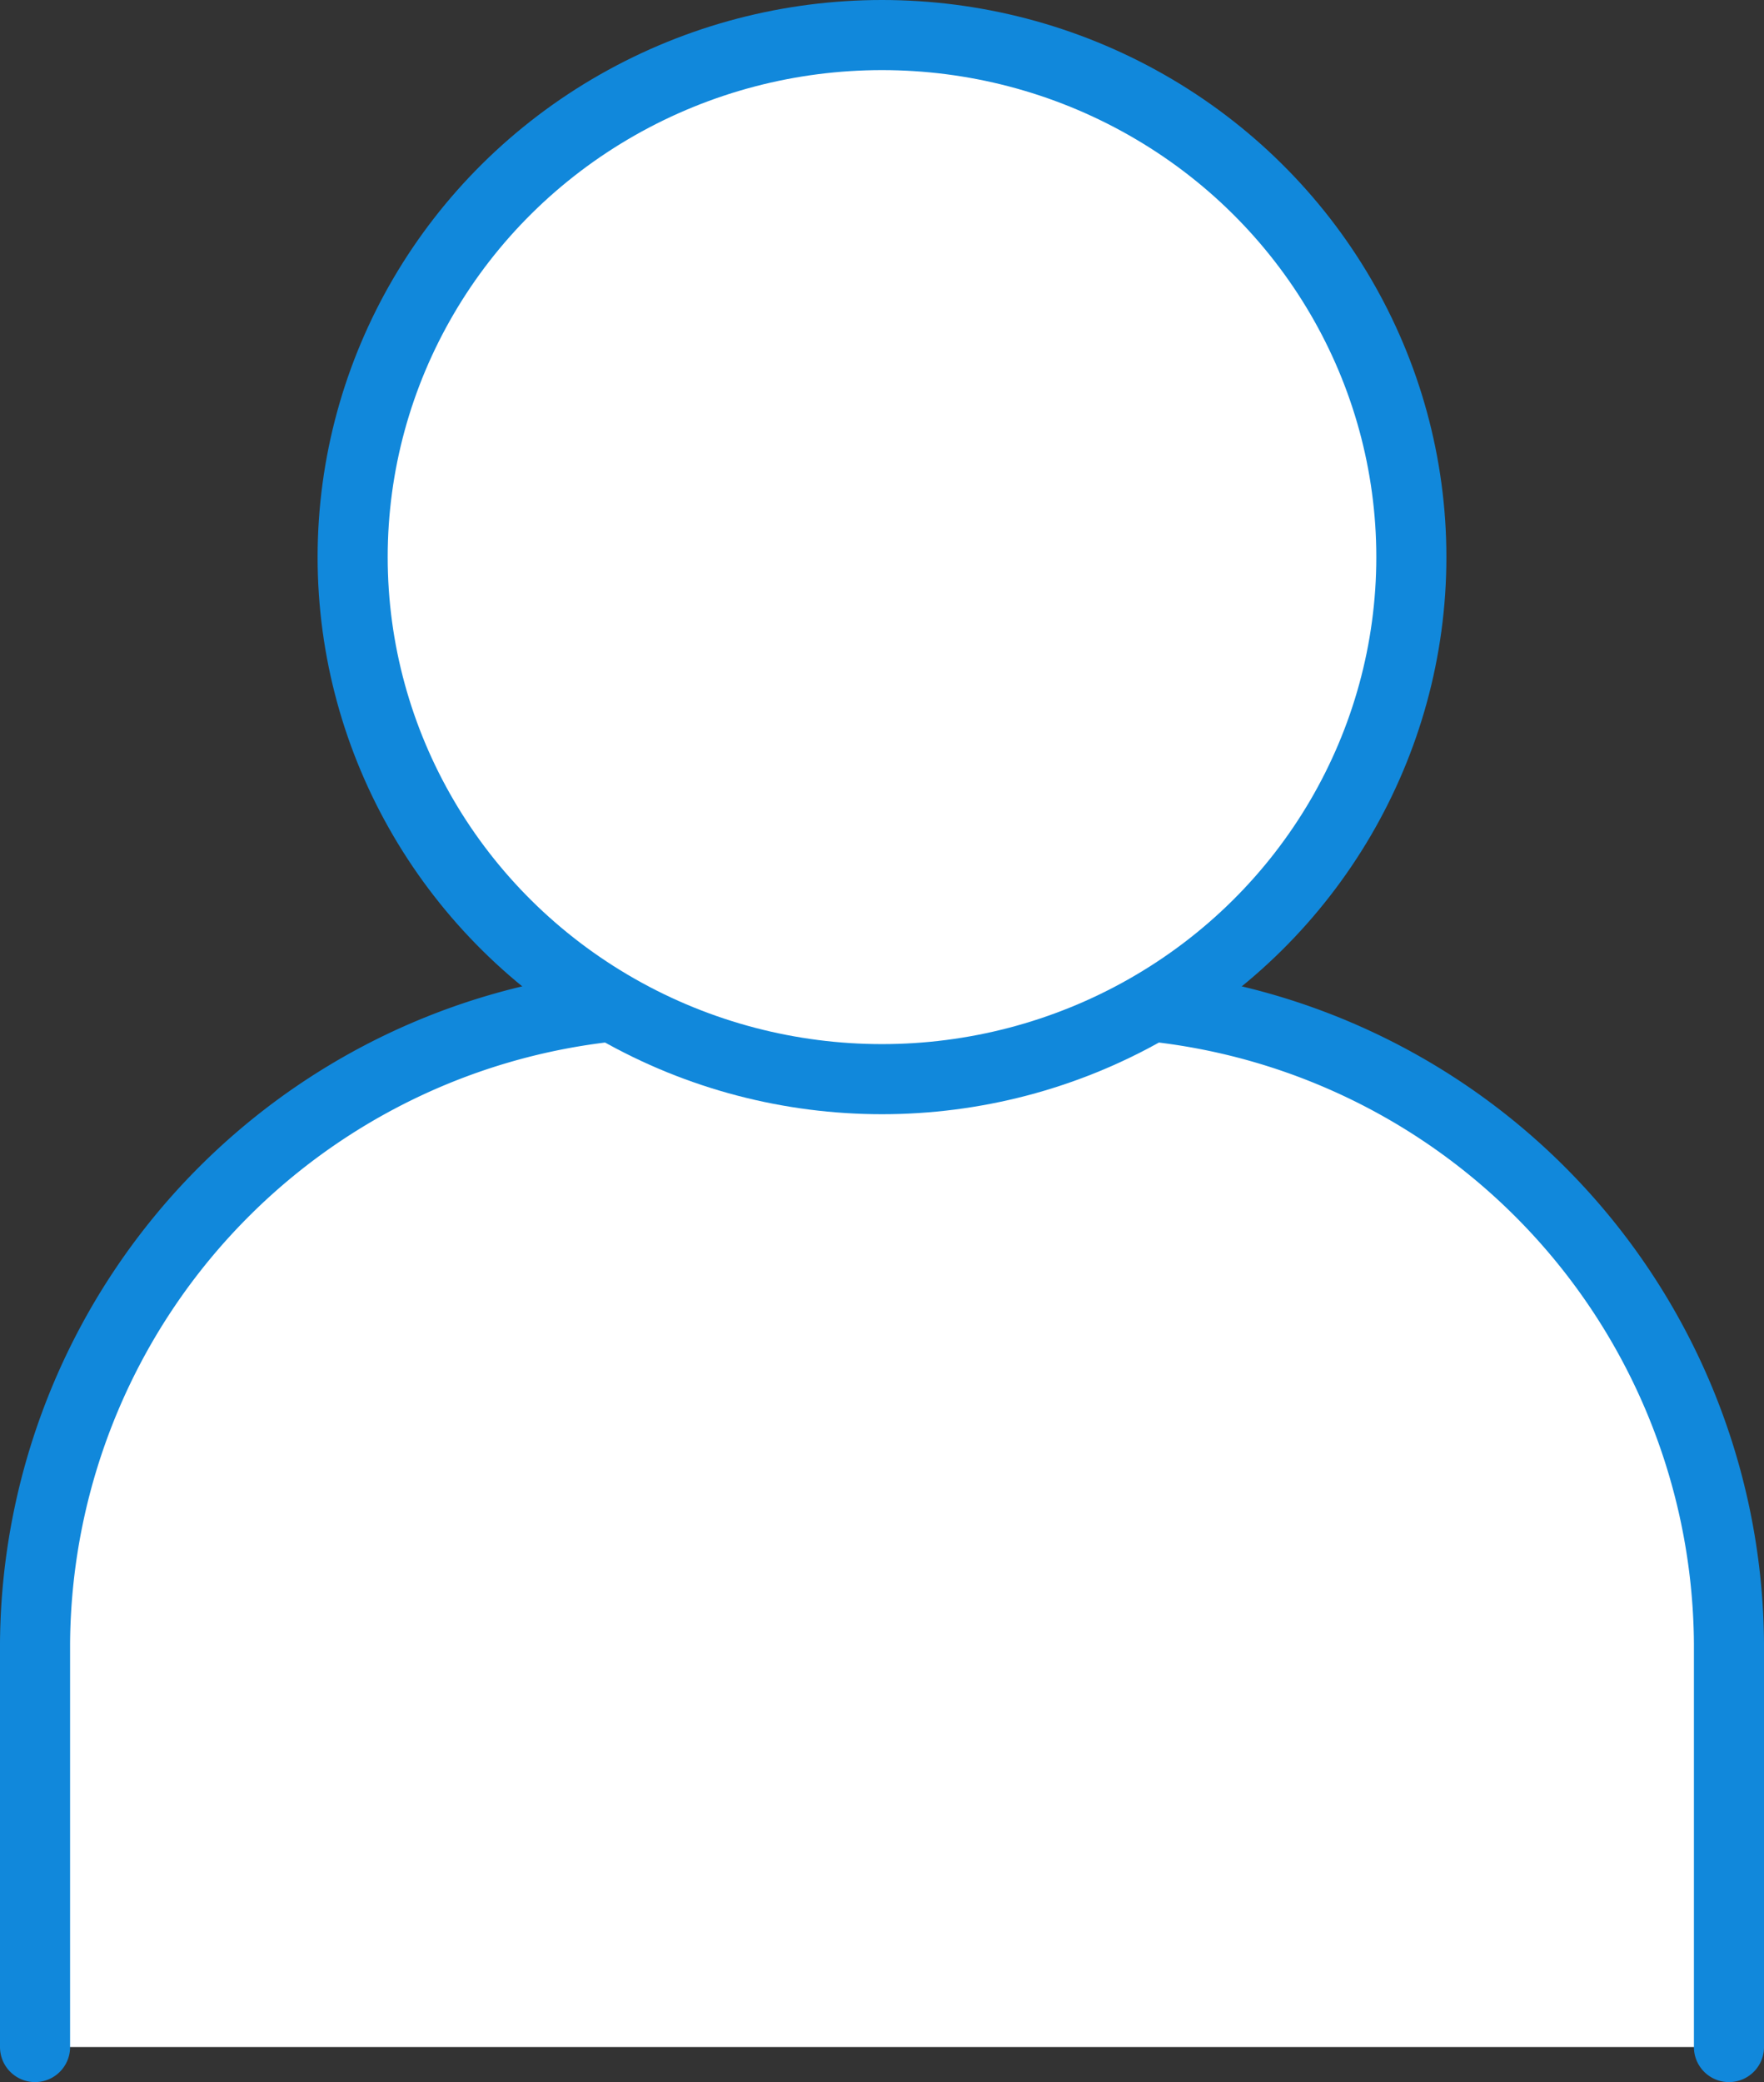 <svg xmlns="http://www.w3.org/2000/svg" width="49.986" height="58.986" viewBox="0 0 49.986 58.986"><rect x="0" y="0" width="49.986" height="58.986" fill="#333333" stroke="none"/><g transform="translate(24.993 29.493)"><g transform="translate(-24 -28.5)"><path d="M1,59.39V47.949A18.27,18.27,0,0,1,19.4,29.81H30.6A18.27,18.27,0,0,1,49,47.949V59.39" transform="translate(-1 -2.39)" fill="#fff" stroke="#1188db" stroke-linecap="round" stroke-linejoin="round" stroke-width="1.986"/><ellipse cx="15" cy="14.79" rx="15" ry="14.79" transform="translate(9)" fill="#fff" stroke="#1188db" stroke-linecap="round" stroke-linejoin="round" stroke-width="1.986"/></g></g></svg>